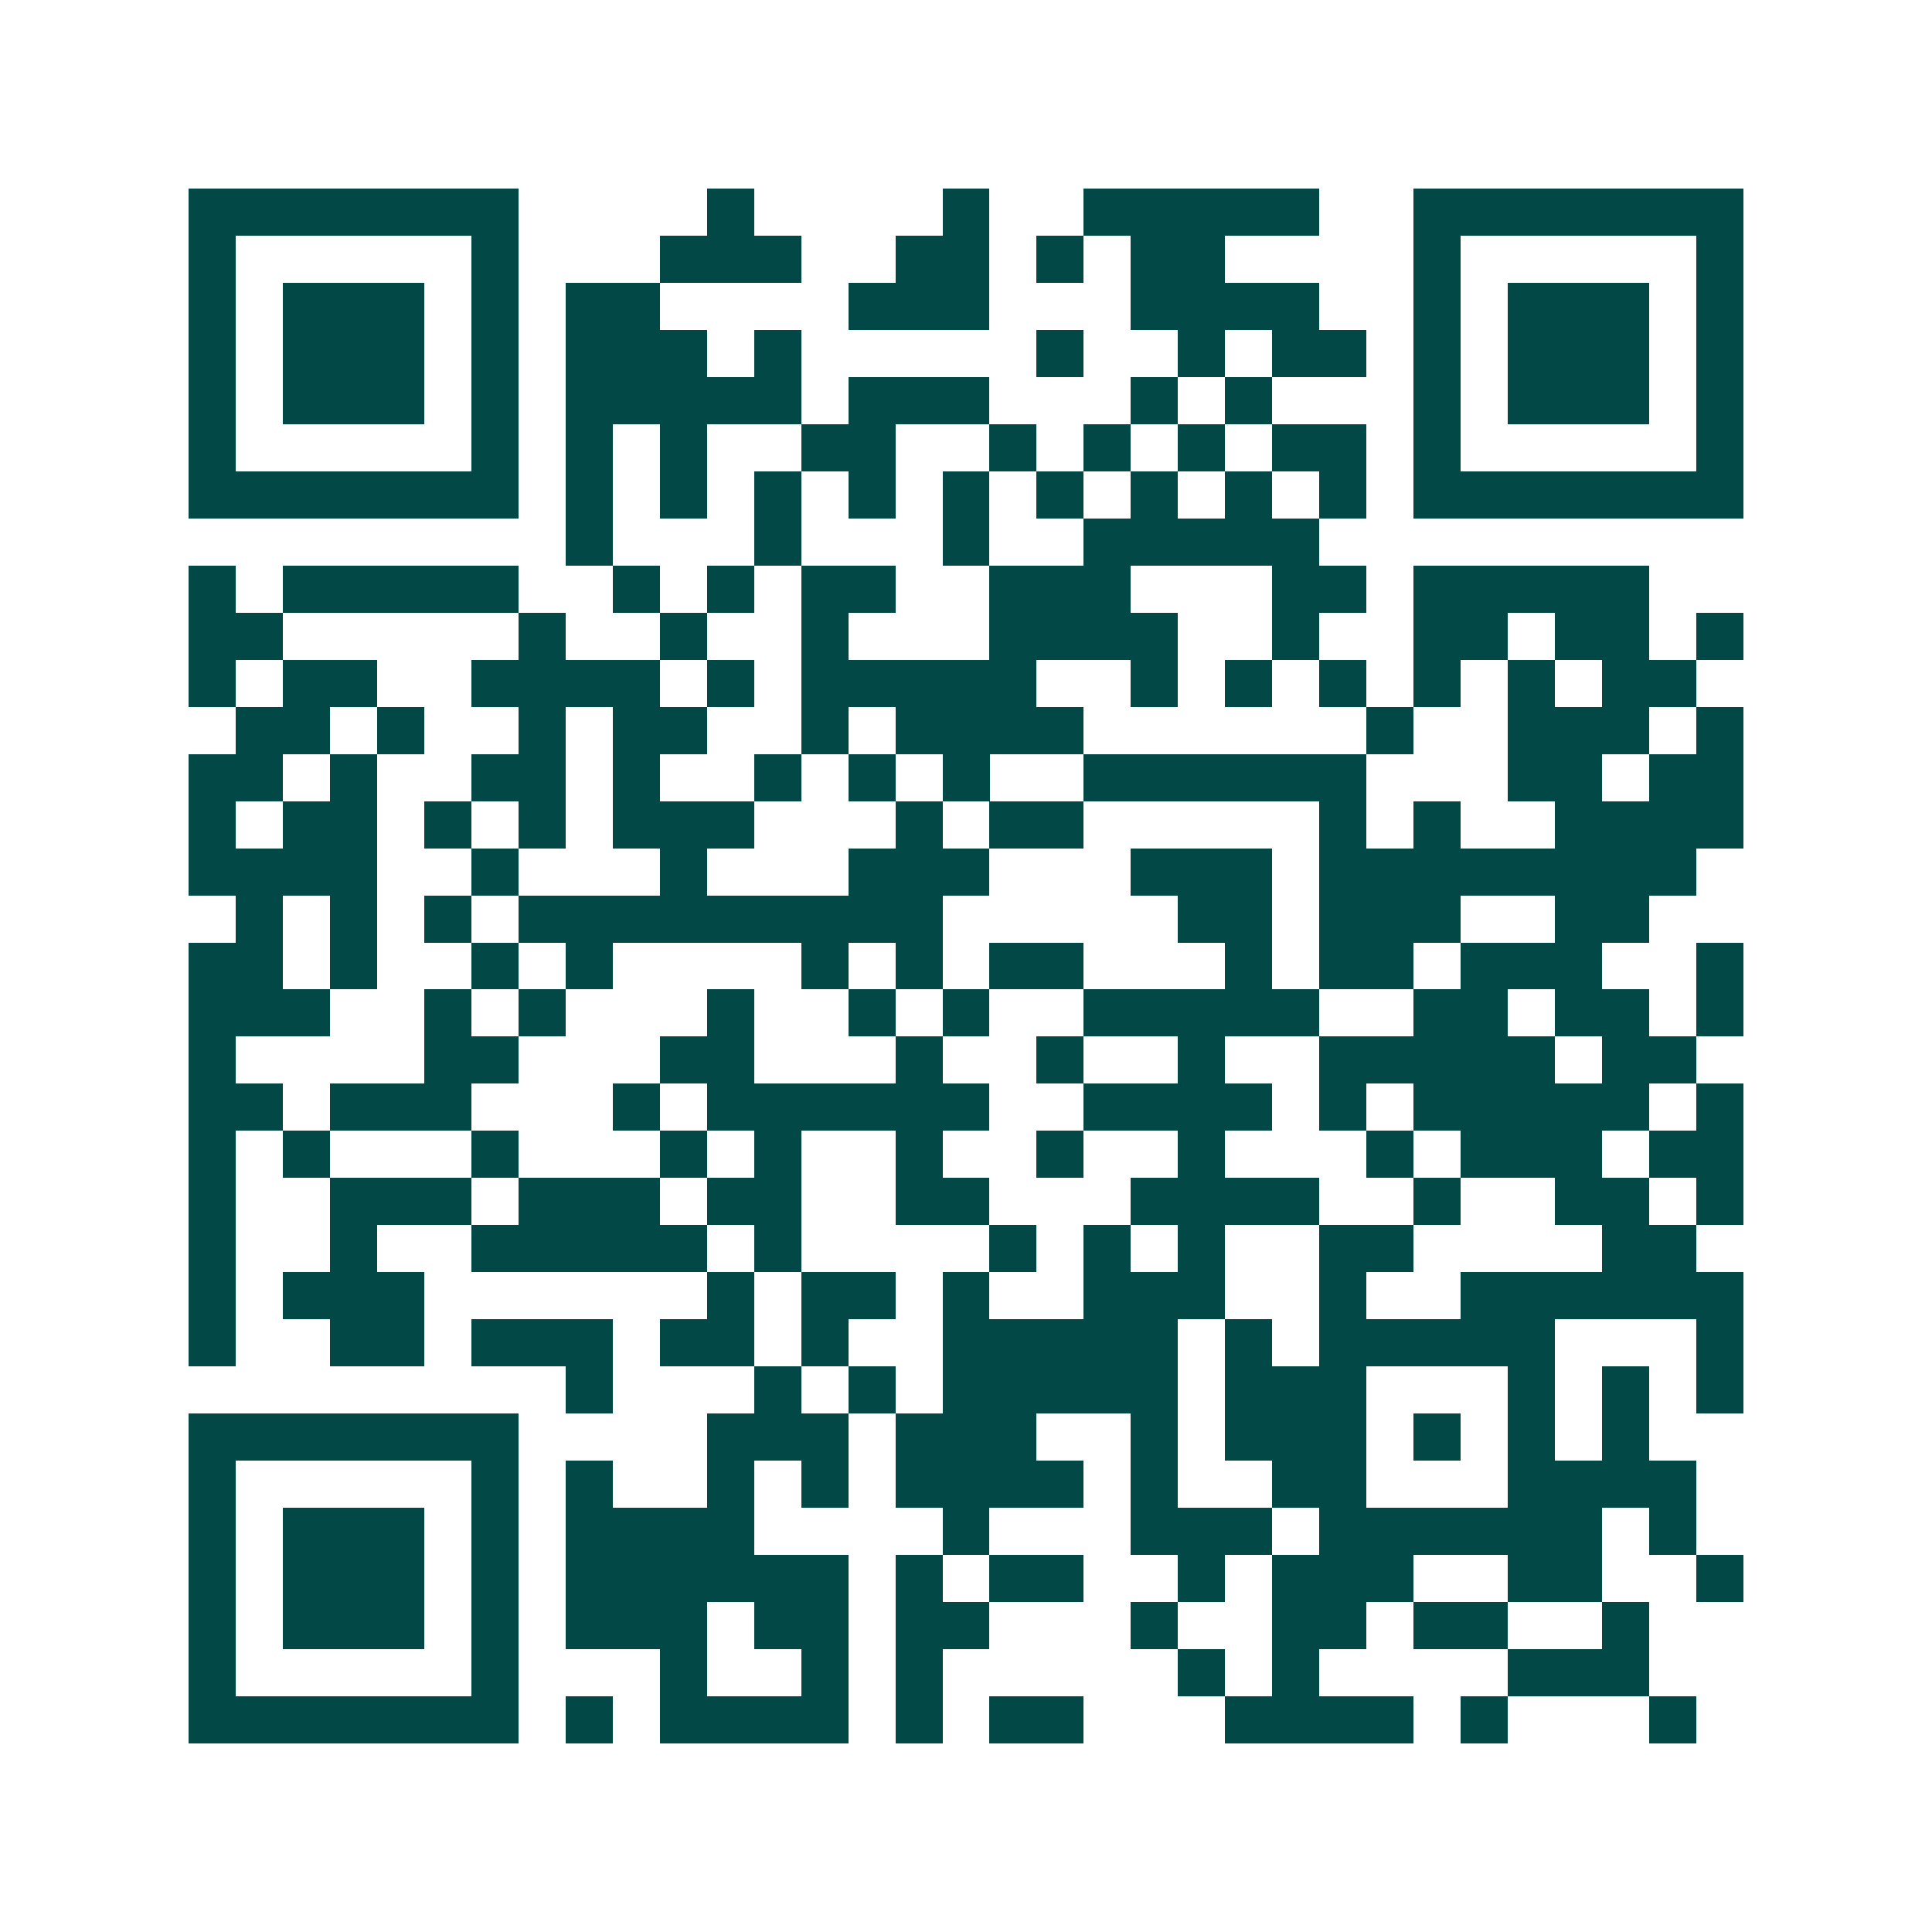 <svg xmlns="http://www.w3.org/2000/svg" width="200" height="200" viewBox="0 0 41 41" shape-rendering="crispEdges"><path fill="#ffffff" d="M0 0h41v41H0z"/><path stroke="#014847" d="M4 4.5h7m4 0h1m4 0h1m2 0h5m2 0h7M4 5.5h1m5 0h1m3 0h3m2 0h2m1 0h1m1 0h2m4 0h1m5 0h1M4 6.5h1m1 0h3m1 0h1m1 0h2m4 0h3m3 0h4m2 0h1m1 0h3m1 0h1M4 7.5h1m1 0h3m1 0h1m1 0h3m1 0h1m5 0h1m2 0h1m1 0h2m1 0h1m1 0h3m1 0h1M4 8.5h1m1 0h3m1 0h1m1 0h5m1 0h3m3 0h1m1 0h1m3 0h1m1 0h3m1 0h1M4 9.5h1m5 0h1m1 0h1m1 0h1m2 0h2m2 0h1m1 0h1m1 0h1m1 0h2m1 0h1m5 0h1M4 10.5h7m1 0h1m1 0h1m1 0h1m1 0h1m1 0h1m1 0h1m1 0h1m1 0h1m1 0h1m1 0h7M12 11.5h1m3 0h1m3 0h1m2 0h5M4 12.5h1m1 0h5m2 0h1m1 0h1m1 0h2m2 0h3m3 0h2m1 0h5M4 13.5h2m5 0h1m2 0h1m2 0h1m3 0h4m2 0h1m2 0h2m1 0h2m1 0h1M4 14.5h1m1 0h2m2 0h4m1 0h1m1 0h5m2 0h1m1 0h1m1 0h1m1 0h1m1 0h1m1 0h2M5 15.5h2m1 0h1m2 0h1m1 0h2m2 0h1m1 0h4m6 0h1m2 0h3m1 0h1M4 16.5h2m1 0h1m2 0h2m1 0h1m2 0h1m1 0h1m1 0h1m2 0h6m3 0h2m1 0h2M4 17.5h1m1 0h2m1 0h1m1 0h1m1 0h3m3 0h1m1 0h2m5 0h1m1 0h1m2 0h4M4 18.5h4m2 0h1m3 0h1m3 0h3m3 0h3m1 0h8M5 19.5h1m1 0h1m1 0h1m1 0h9m5 0h2m1 0h3m2 0h2M4 20.5h2m1 0h1m2 0h1m1 0h1m4 0h1m1 0h1m1 0h2m3 0h1m1 0h2m1 0h3m2 0h1M4 21.5h3m2 0h1m1 0h1m3 0h1m2 0h1m1 0h1m2 0h5m2 0h2m1 0h2m1 0h1M4 22.5h1m4 0h2m3 0h2m3 0h1m2 0h1m2 0h1m2 0h5m1 0h2M4 23.5h2m1 0h3m3 0h1m1 0h6m2 0h4m1 0h1m1 0h5m1 0h1M4 24.5h1m1 0h1m3 0h1m3 0h1m1 0h1m2 0h1m2 0h1m2 0h1m3 0h1m1 0h3m1 0h2M4 25.5h1m2 0h3m1 0h3m1 0h2m2 0h2m3 0h4m2 0h1m2 0h2m1 0h1M4 26.5h1m2 0h1m2 0h5m1 0h1m4 0h1m1 0h1m1 0h1m2 0h2m4 0h2M4 27.5h1m1 0h3m6 0h1m1 0h2m1 0h1m2 0h3m2 0h1m2 0h6M4 28.5h1m2 0h2m1 0h3m1 0h2m1 0h1m2 0h5m1 0h1m1 0h5m3 0h1M12 29.5h1m3 0h1m1 0h1m1 0h5m1 0h3m3 0h1m1 0h1m1 0h1M4 30.5h7m4 0h3m1 0h3m2 0h1m1 0h3m1 0h1m1 0h1m1 0h1M4 31.5h1m5 0h1m1 0h1m2 0h1m1 0h1m1 0h4m1 0h1m2 0h2m3 0h4M4 32.5h1m1 0h3m1 0h1m1 0h4m4 0h1m3 0h3m1 0h6m1 0h1M4 33.5h1m1 0h3m1 0h1m1 0h6m1 0h1m1 0h2m2 0h1m1 0h3m2 0h2m2 0h1M4 34.5h1m1 0h3m1 0h1m1 0h3m1 0h2m1 0h2m3 0h1m2 0h2m1 0h2m2 0h1M4 35.5h1m5 0h1m3 0h1m2 0h1m1 0h1m5 0h1m1 0h1m4 0h3M4 36.5h7m1 0h1m1 0h4m1 0h1m1 0h2m3 0h4m1 0h1m3 0h1"/></svg>
